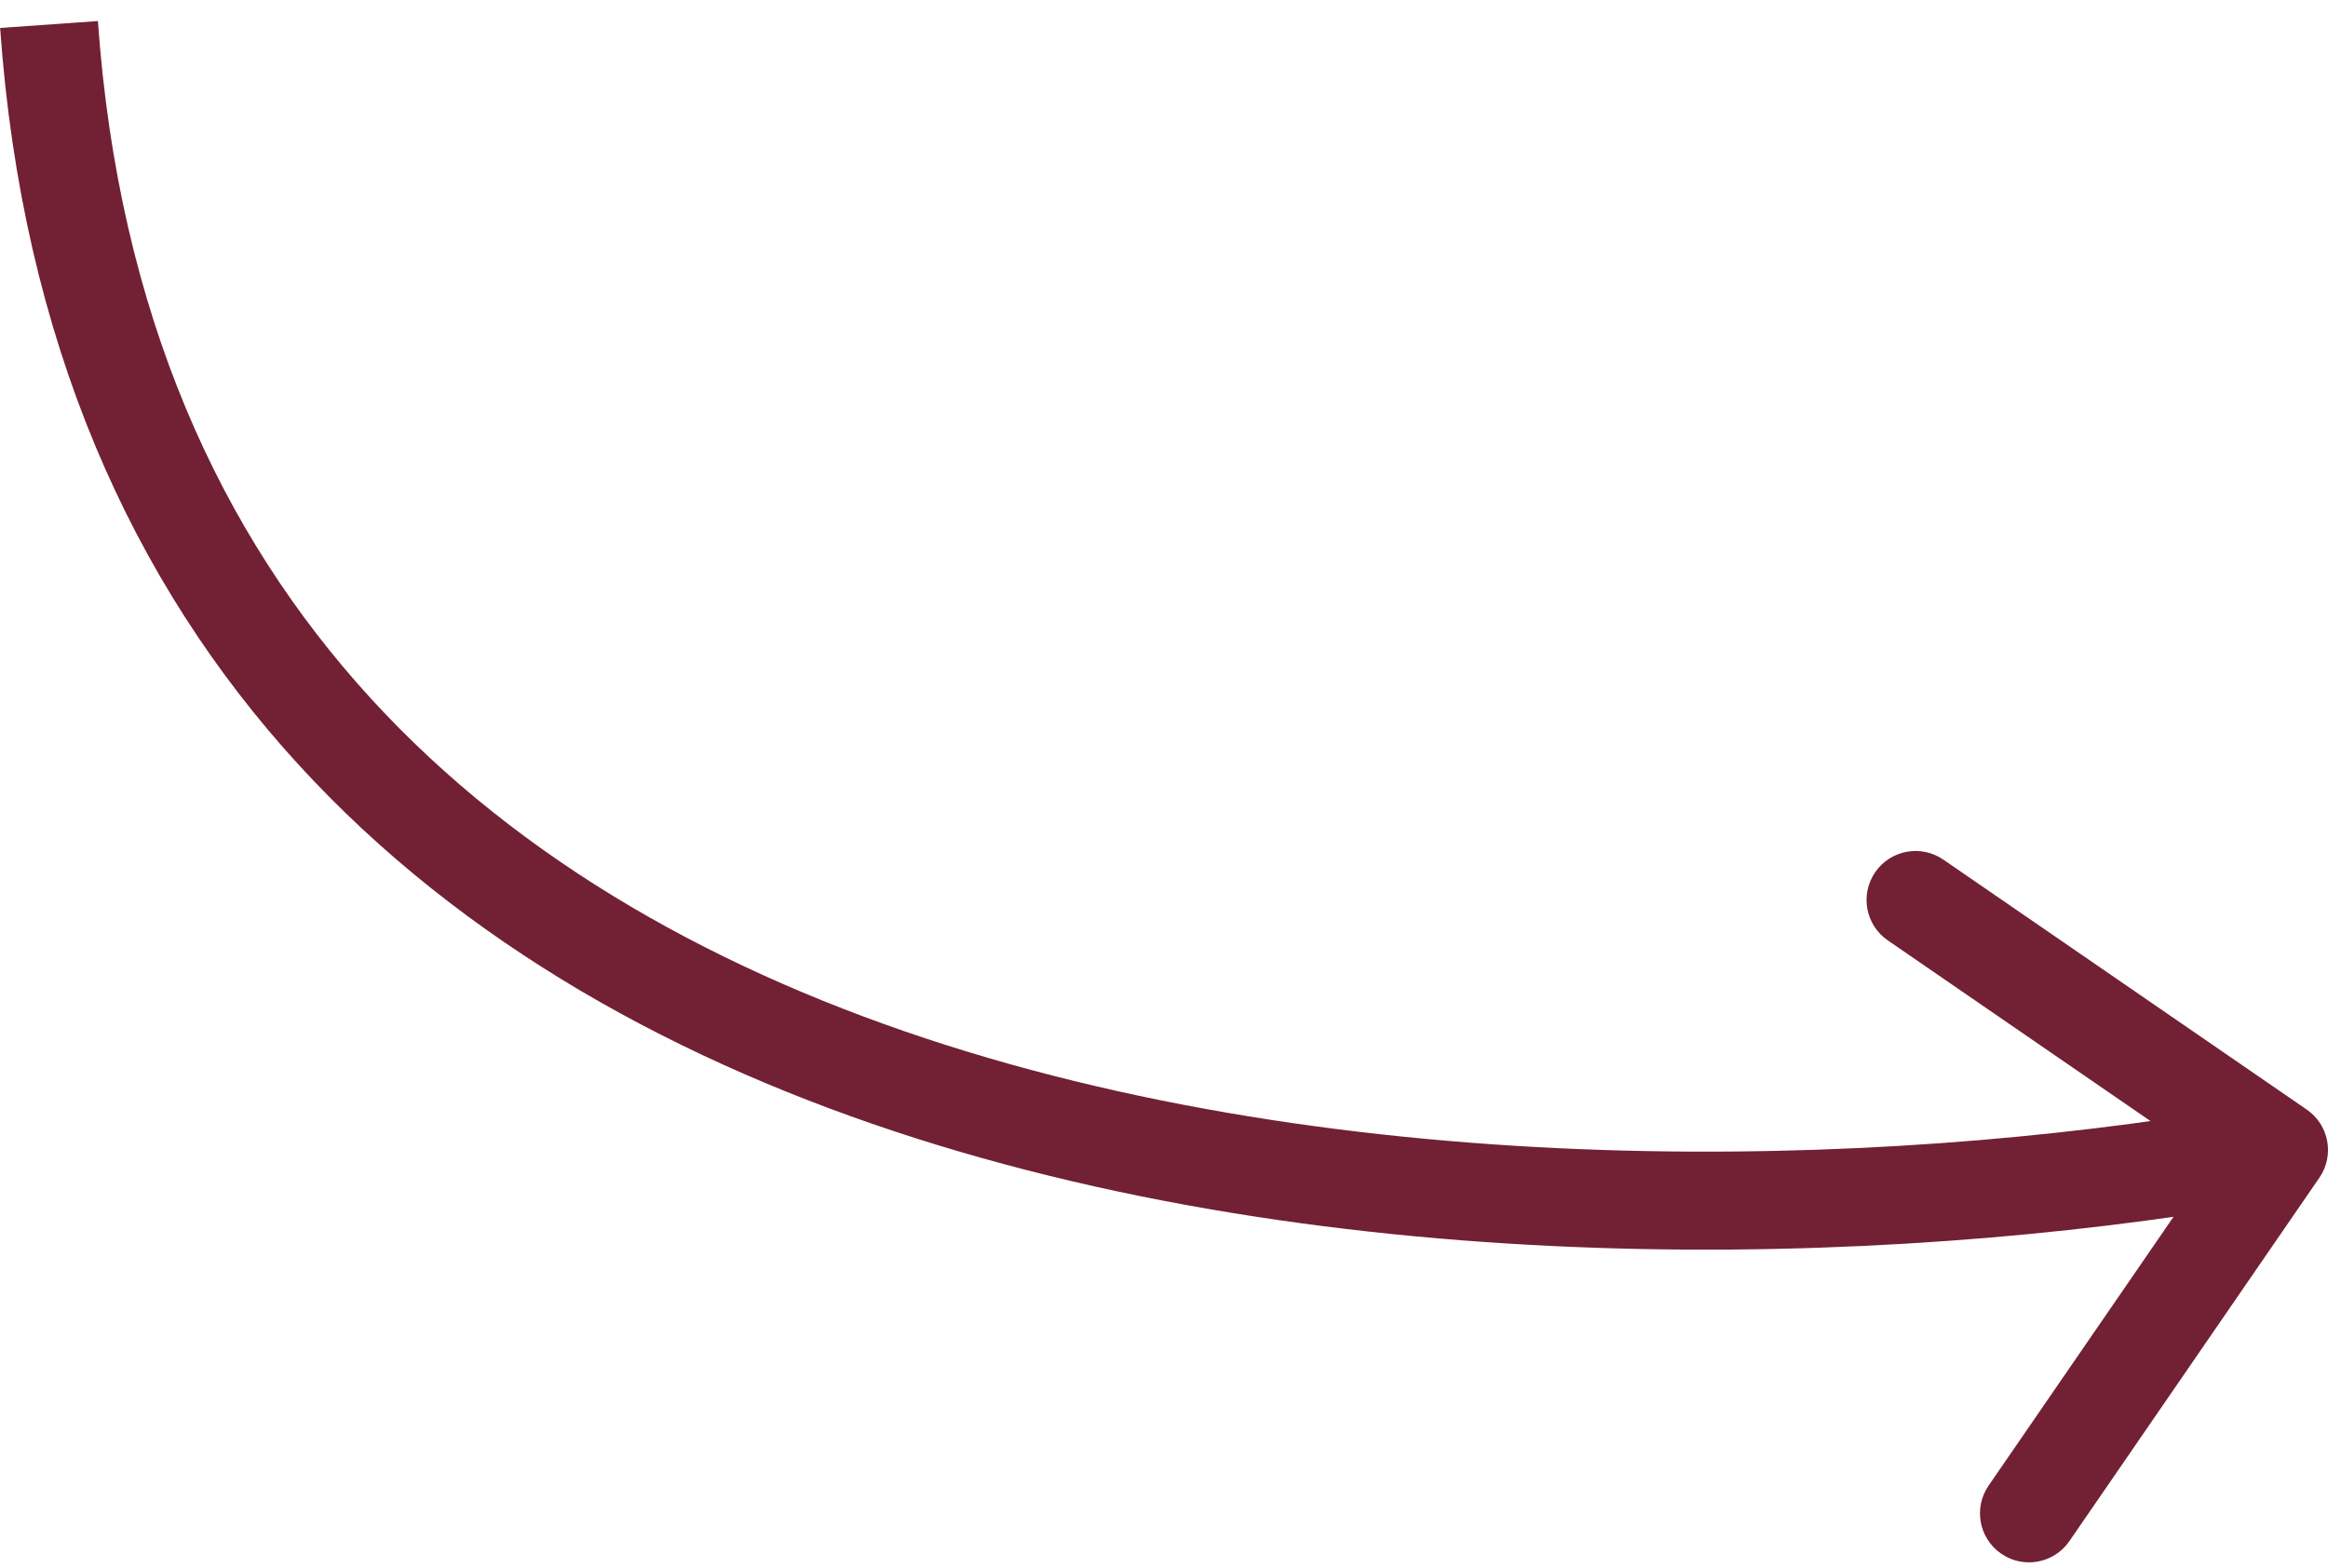 <svg xmlns="http://www.w3.org/2000/svg" width="95" height="64" viewBox="0 0 95 64" fill="none"><path d="M94.133 45.283C95.043 45.909 95.274 47.154 94.648 48.064L84.447 62.895C83.821 63.805 82.576 64.035 81.665 63.409C80.755 62.783 80.525 61.538 81.151 60.628L90.219 47.445L77.036 38.378C76.126 37.752 75.896 36.507 76.522 35.596C77.148 34.686 78.393 34.456 79.303 35.082L94.133 45.283ZM93.364 48.898C78.733 51.603 56.503 52.546 37.383 46.458C27.8 43.407 18.903 38.558 12.163 31.185C5.4 23.785 0.912 13.952 0.005 1.141L3.995 0.859C4.843 12.828 8.999 21.793 15.116 28.486C21.257 35.205 29.477 39.743 38.597 42.647C56.881 48.469 78.397 47.598 92.636 44.964L93.364 48.898Z" fill="#722034"></path></svg>